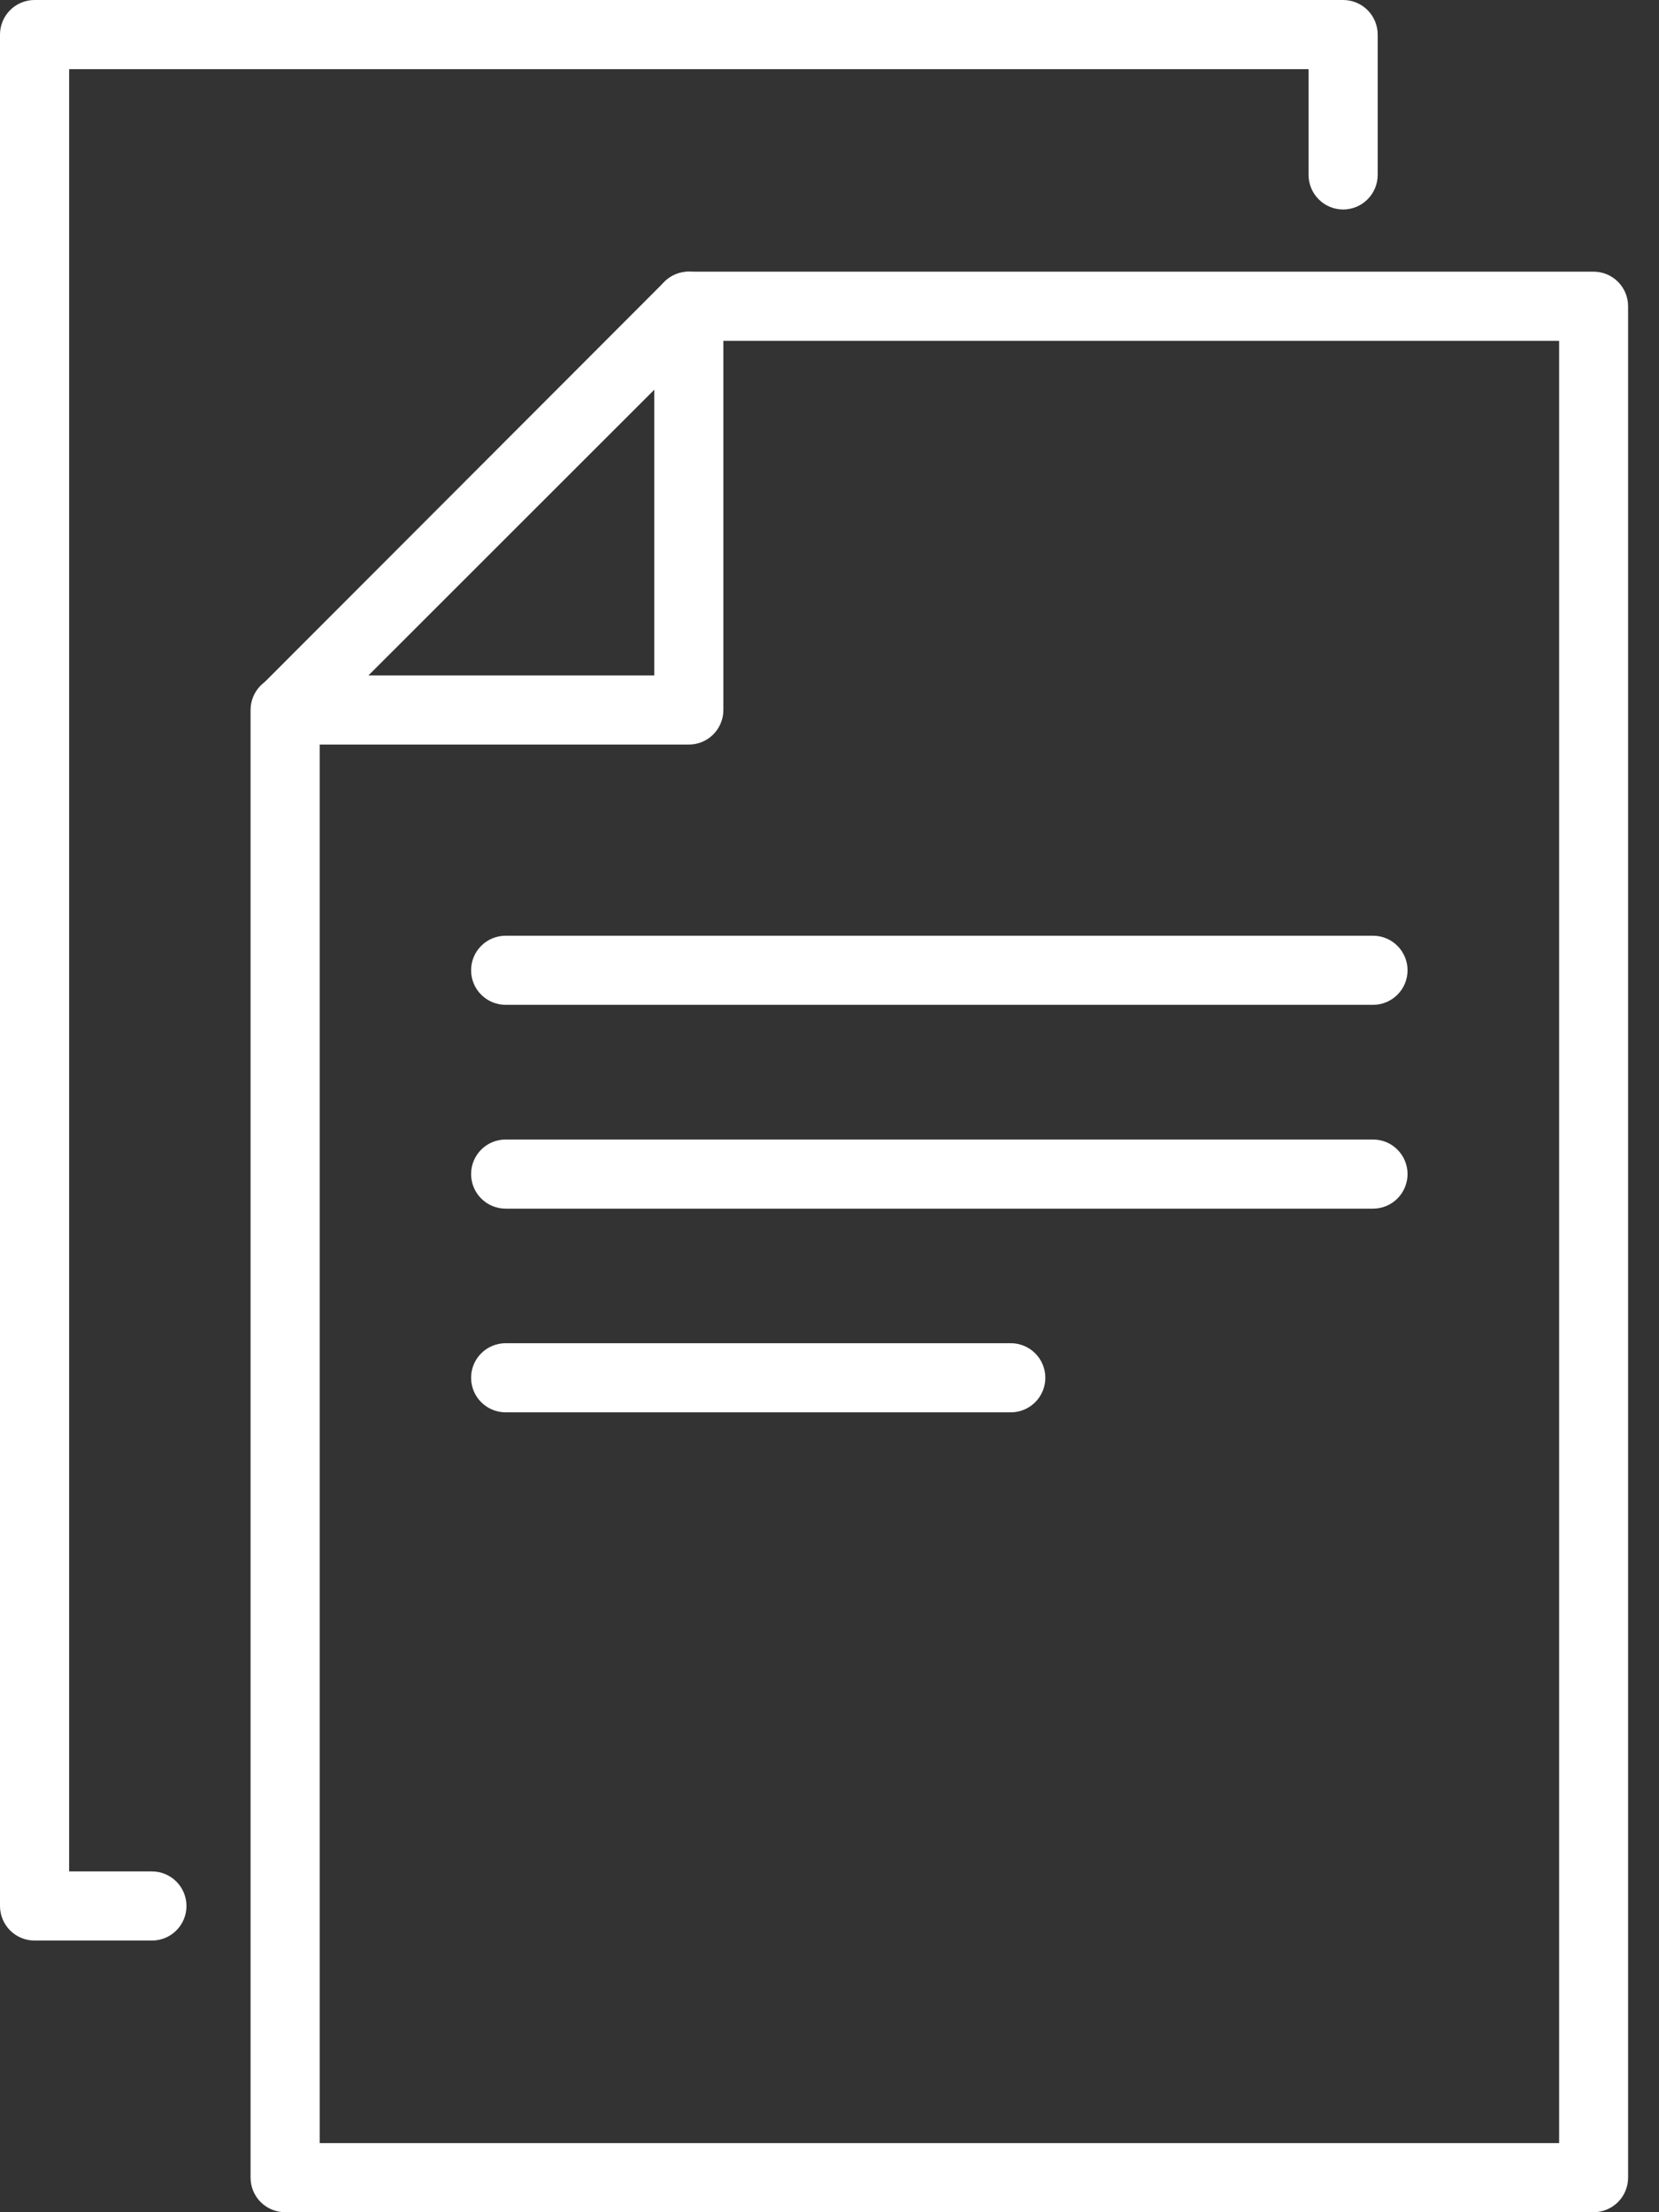 <svg width="30" height="40" viewBox="0 0 30 40" fill="none" xmlns="http://www.w3.org/2000/svg">
<rect x="0" y="0" width="30" height="40" fill="#333333" stroke="none"/>
<path d="M28.819 40H5.156C4.99 40 4.832 39.934 4.714 39.817C4.597 39.7 4.531 39.541 4.531 39.375V12.837C4.531 12.671 4.597 12.512 4.714 12.395C4.832 12.278 4.99 12.212 5.156 12.212C5.322 12.212 5.481 12.278 5.598 12.395C5.715 12.512 5.781 12.671 5.781 12.837V38.75H28.194V6.162H12.456C12.291 6.162 12.132 6.096 12.014 5.979C11.897 5.862 11.831 5.703 11.831 5.537C11.831 5.371 11.897 5.212 12.014 5.095C12.132 4.978 12.291 4.912 12.456 4.912H28.816C28.982 4.912 29.141 4.978 29.258 5.095C29.375 5.212 29.441 5.371 29.441 5.537V39.375C29.441 39.54 29.375 39.699 29.259 39.816C29.142 39.933 28.984 39.999 28.819 40Z" fill="white"/>
<path d="M12.456 13.463H5.156C5.034 13.461 4.914 13.423 4.813 13.354C4.711 13.285 4.633 13.187 4.586 13.074C4.54 12.96 4.528 12.835 4.552 12.715C4.576 12.595 4.635 12.484 4.722 12.397L12.016 5.094C12.103 5.007 12.214 4.948 12.335 4.924C12.456 4.9 12.581 4.912 12.695 4.96C12.809 5.007 12.906 5.086 12.975 5.189C13.044 5.291 13.081 5.411 13.081 5.534V12.838C13.081 13.003 13.015 13.162 12.898 13.28C12.781 13.397 12.622 13.463 12.456 13.463ZM6.662 12.213H11.831V7.047L6.662 12.213Z" fill="white"/>
<path d="M24.828 18.169H9.144C8.978 18.169 8.819 18.103 8.702 17.986C8.584 17.869 8.519 17.71 8.519 17.544C8.519 17.378 8.584 17.219 8.702 17.102C8.819 16.985 8.978 16.919 9.144 16.919H24.828C24.994 16.919 25.153 16.985 25.27 17.102C25.387 17.219 25.453 17.378 25.453 17.544C25.453 17.71 25.387 17.869 25.27 17.986C25.153 18.103 24.994 18.169 24.828 18.169Z" fill="white"/>
<path d="M24.828 21.854H9.144C8.978 21.854 8.819 21.788 8.702 21.671C8.584 21.553 8.519 21.394 8.519 21.229C8.519 21.063 8.584 20.904 8.702 20.787C8.819 20.669 8.978 20.604 9.144 20.604H24.828C24.994 20.604 25.153 20.669 25.27 20.787C25.387 20.904 25.453 21.063 25.453 21.229C25.453 21.394 25.387 21.553 25.27 21.671C25.153 21.788 24.994 21.854 24.828 21.854Z" fill="white"/>
<path d="M18.278 25.537H9.144C8.978 25.537 8.819 25.471 8.702 25.354C8.584 25.237 8.519 25.078 8.519 24.912C8.519 24.746 8.584 24.587 8.702 24.47C8.819 24.353 8.978 24.287 9.144 24.287H18.278C18.444 24.287 18.603 24.353 18.72 24.47C18.837 24.587 18.903 24.746 18.903 24.912C18.903 25.078 18.837 25.237 18.72 25.354C18.603 25.471 18.444 25.537 18.278 25.537Z" fill="white"/>
<path d="M2.75 35.088H0.625C0.459 35.088 0.3 35.022 0.183 34.905C0.066 34.788 0 34.629 0 34.463V0.625C0 0.459 0.066 0.3 0.183 0.183C0.3 0.066 0.459 0 0.625 0L24.288 0C24.453 0 24.613 0.066 24.73 0.183C24.847 0.3 24.913 0.459 24.913 0.625V3.163C24.913 3.328 24.847 3.487 24.73 3.604C24.613 3.722 24.453 3.788 24.288 3.788C24.122 3.788 23.963 3.722 23.846 3.604C23.729 3.487 23.663 3.328 23.663 3.163V1.25H1.25V33.838H2.747C2.913 33.838 3.072 33.904 3.189 34.021C3.306 34.138 3.372 34.297 3.372 34.463C3.372 34.629 3.306 34.788 3.189 34.905C3.072 35.022 2.913 35.088 2.747 35.088H2.75Z" fill="white"/>
</svg>
